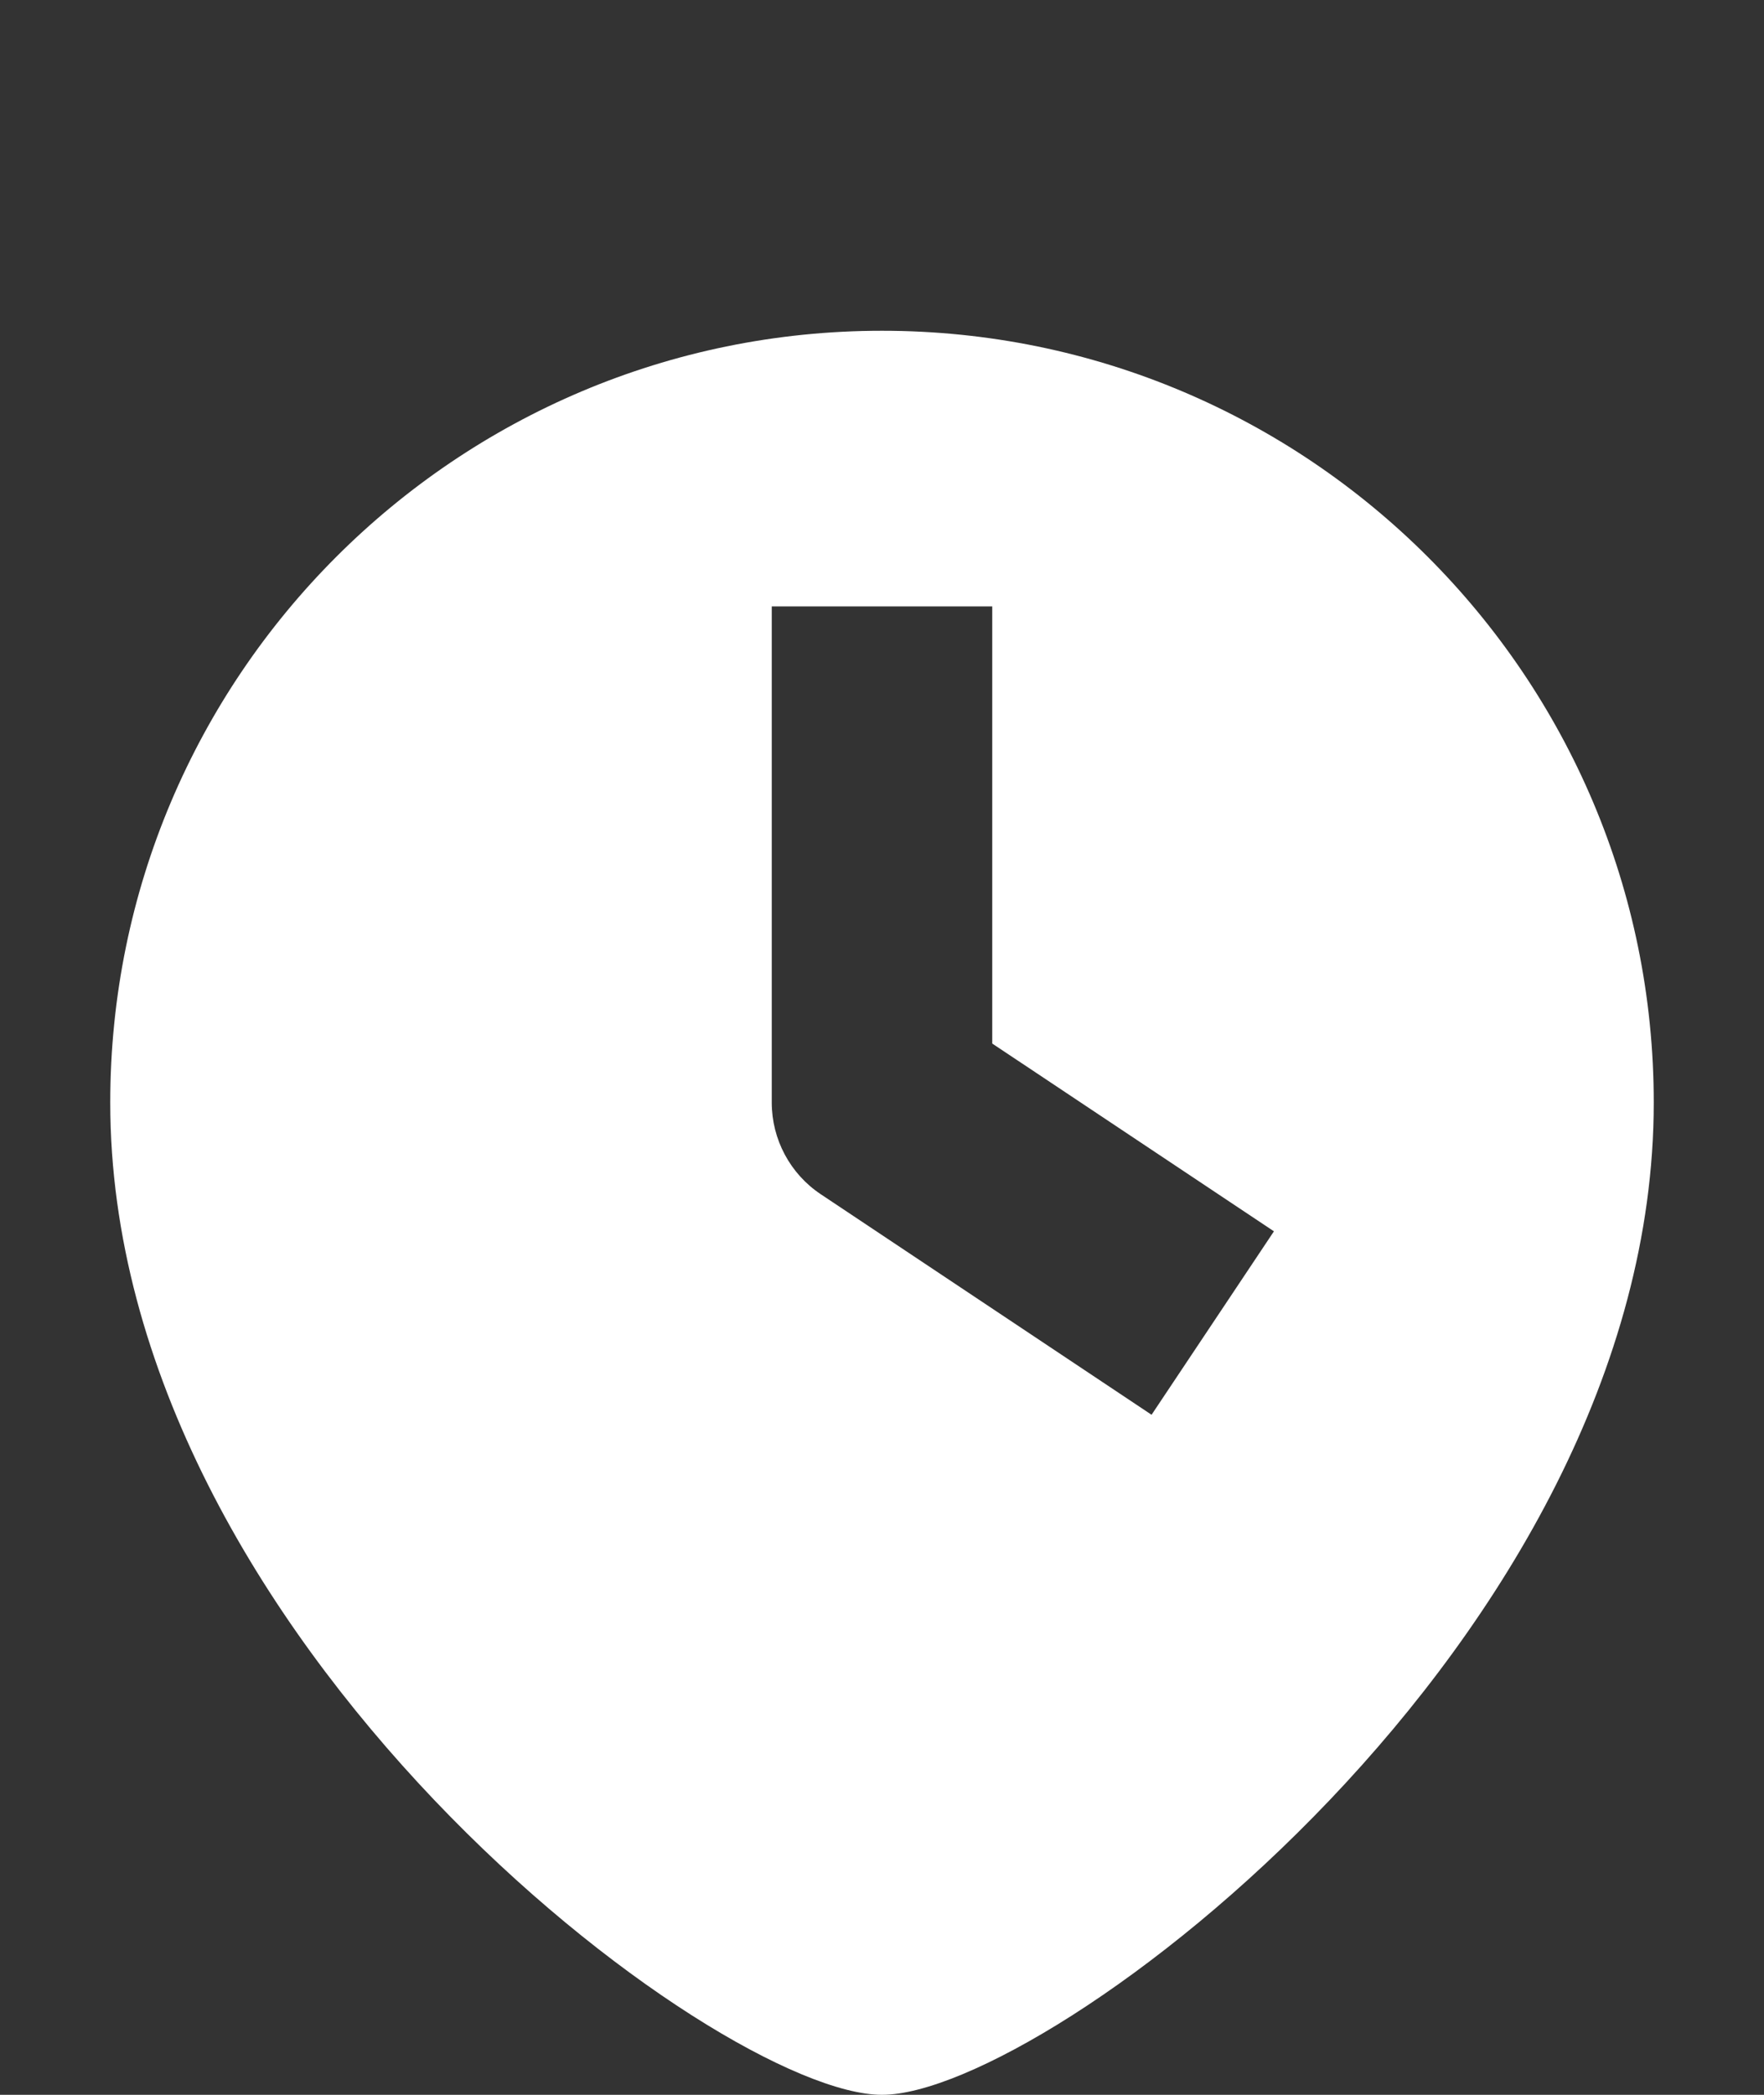 <?xml version="1.0" encoding="UTF-8"?> <svg xmlns="http://www.w3.org/2000/svg" width="16" height="19" viewBox="0 0 16 19" fill="none"><rect x="0" y="0" width="16" height="19" fill="#333333" stroke="none"/><path fill-rule="evenodd" clip-rule="evenodd" d="M8 19C9.5 19 15 14.866 15 10C15 6.134 11.866 3 8 3C4.134 3 1 6.134 1 10C1 14.866 6.5 19 8 19ZM7 5.5V10C7 10.334 7.167 10.647 7.445 10.832L10.445 12.832L11.555 11.168L9 9.465V5.5H7Z" fill="white"></path></svg> 